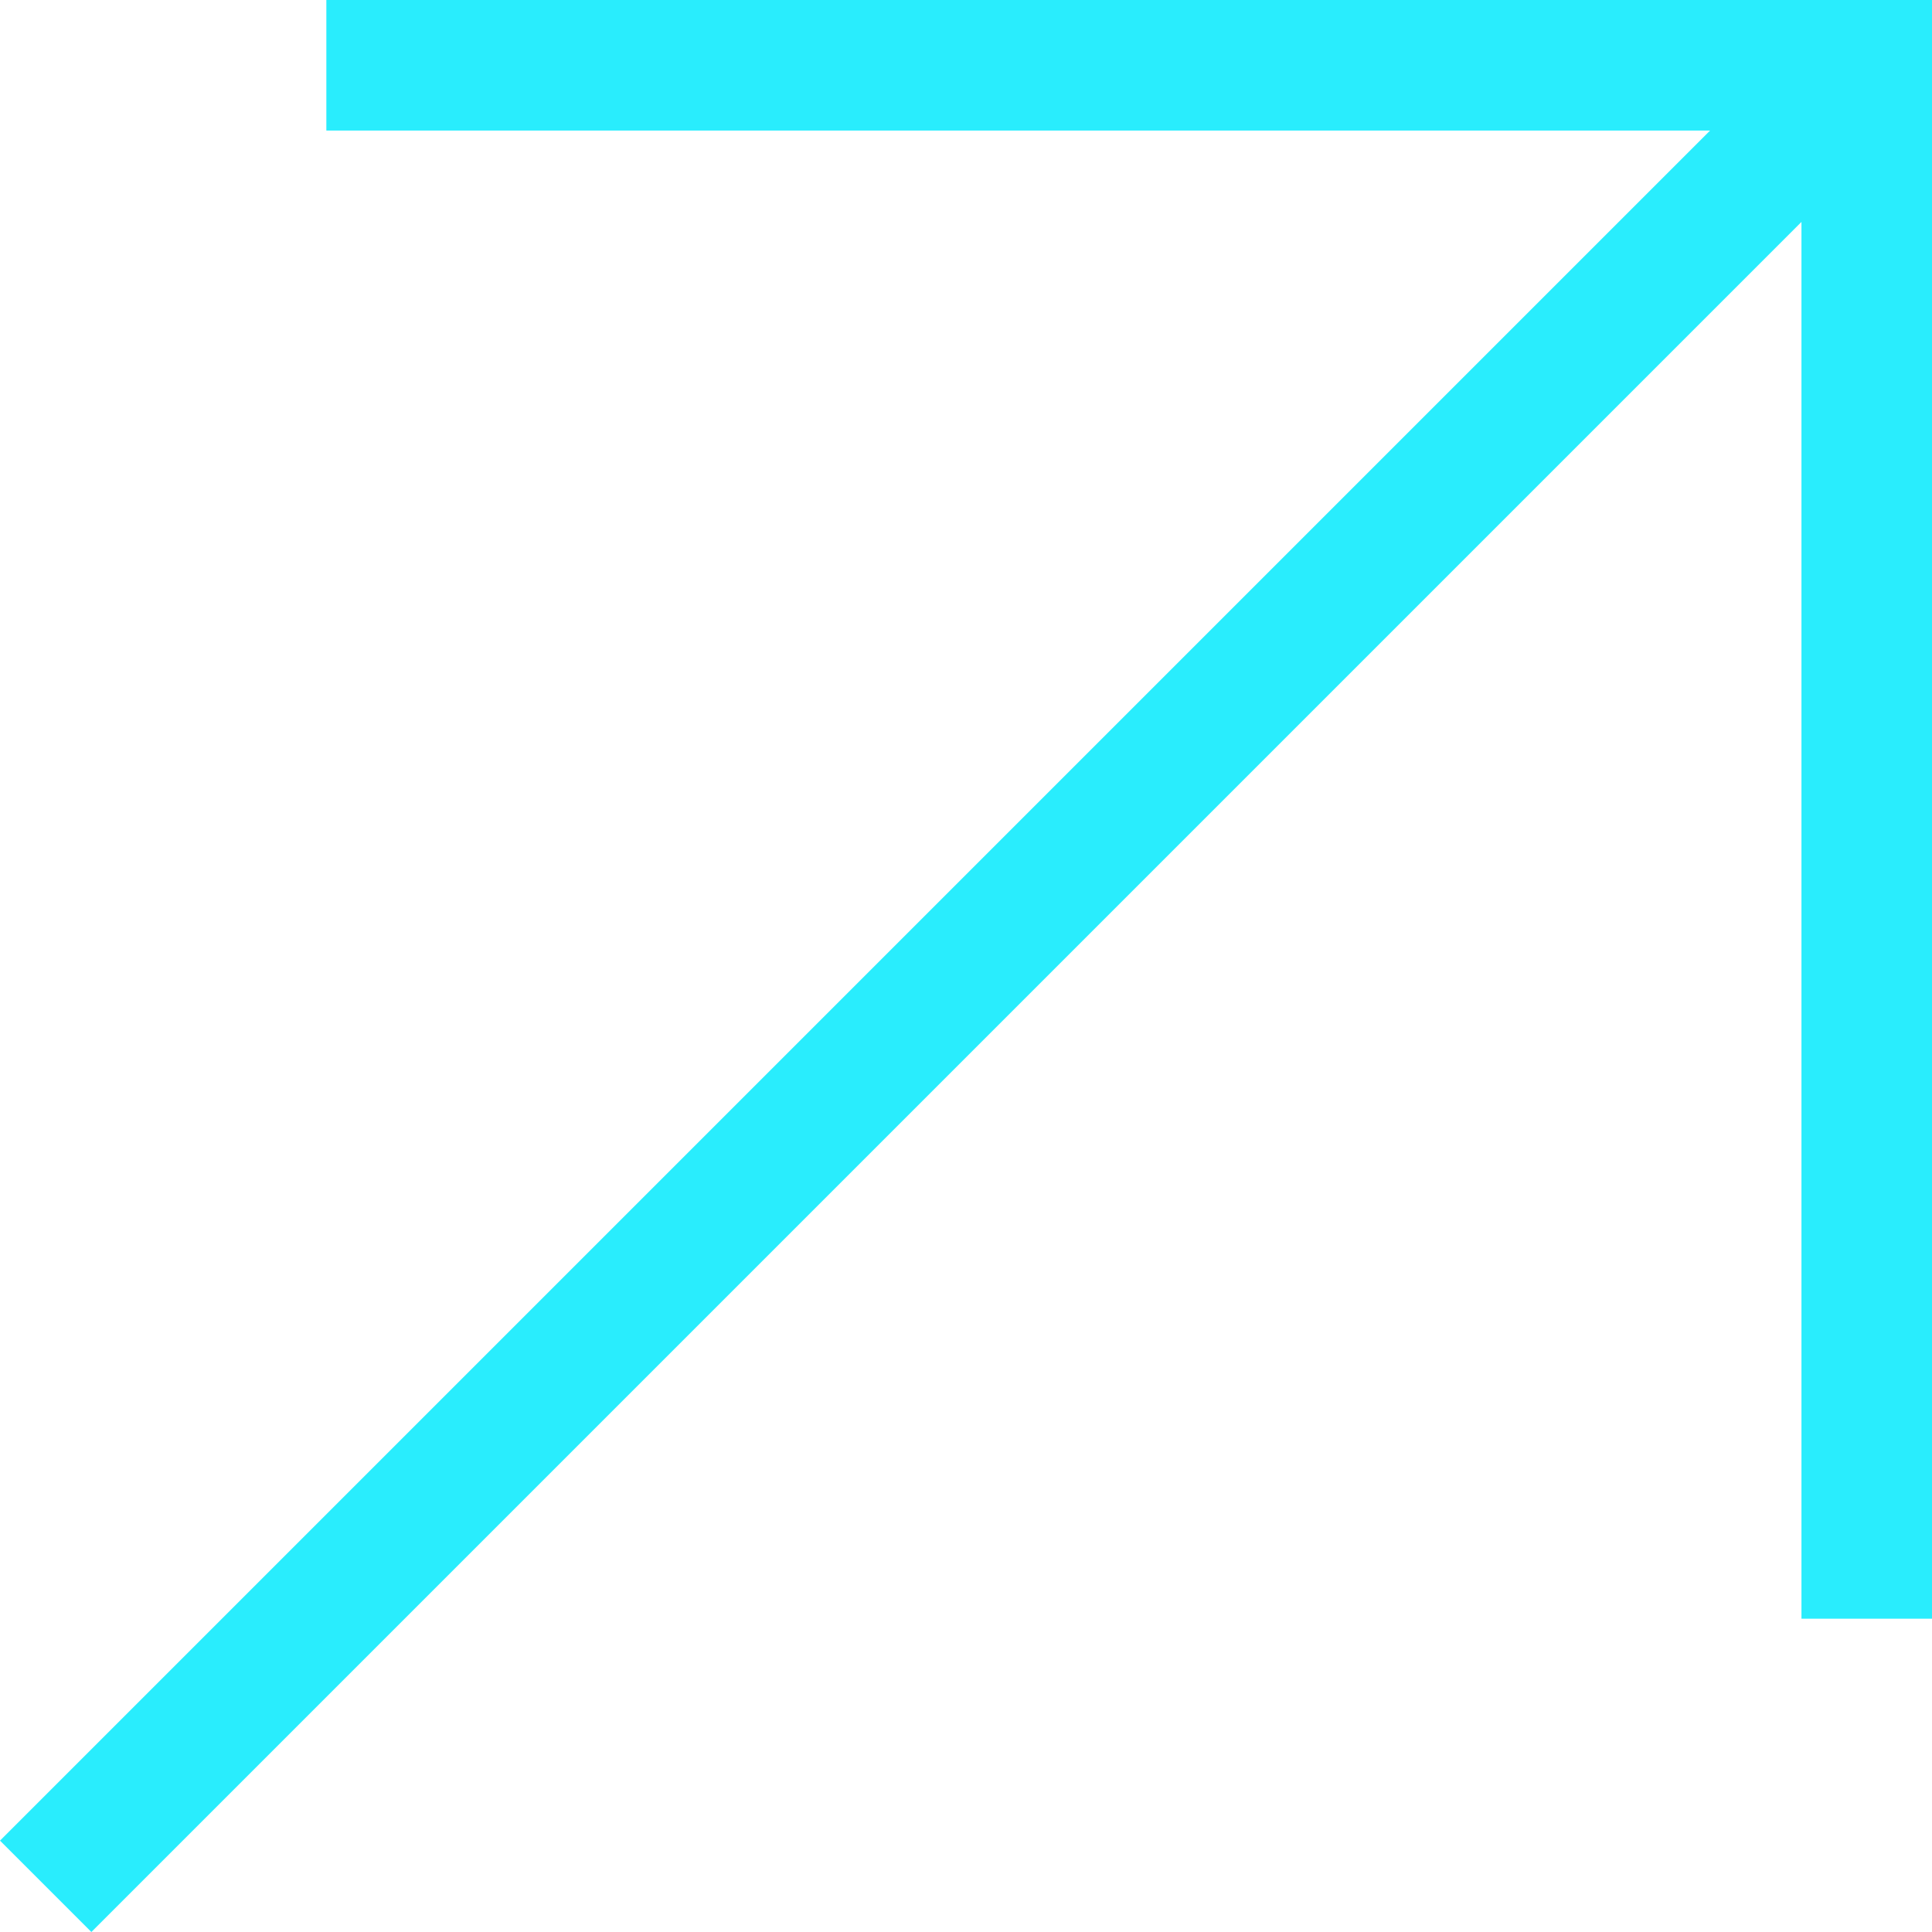 <?xml version="1.0" encoding="UTF-8"?> <!-- Generator: Adobe Illustrator 22.0.1, SVG Export Plug-In . SVG Version: 6.00 Build 0) --> <svg xmlns="http://www.w3.org/2000/svg" xmlns:xlink="http://www.w3.org/1999/xlink" id="Layer_1" x="0px" y="0px" viewBox="0 0 14.8 14.8" style="enable-background:new 0 0 14.8 14.8;" xml:space="preserve"> <style type="text/css"> .st0{fill:#29EDFD;} </style> <polygon class="st0" points="2.5,0 2.5,1 13.1,1 0,14.1 0.7,14.8 13.8,1.7 13.8,12.4 14.8,12.4 14.8,0 "></polygon> </svg> 